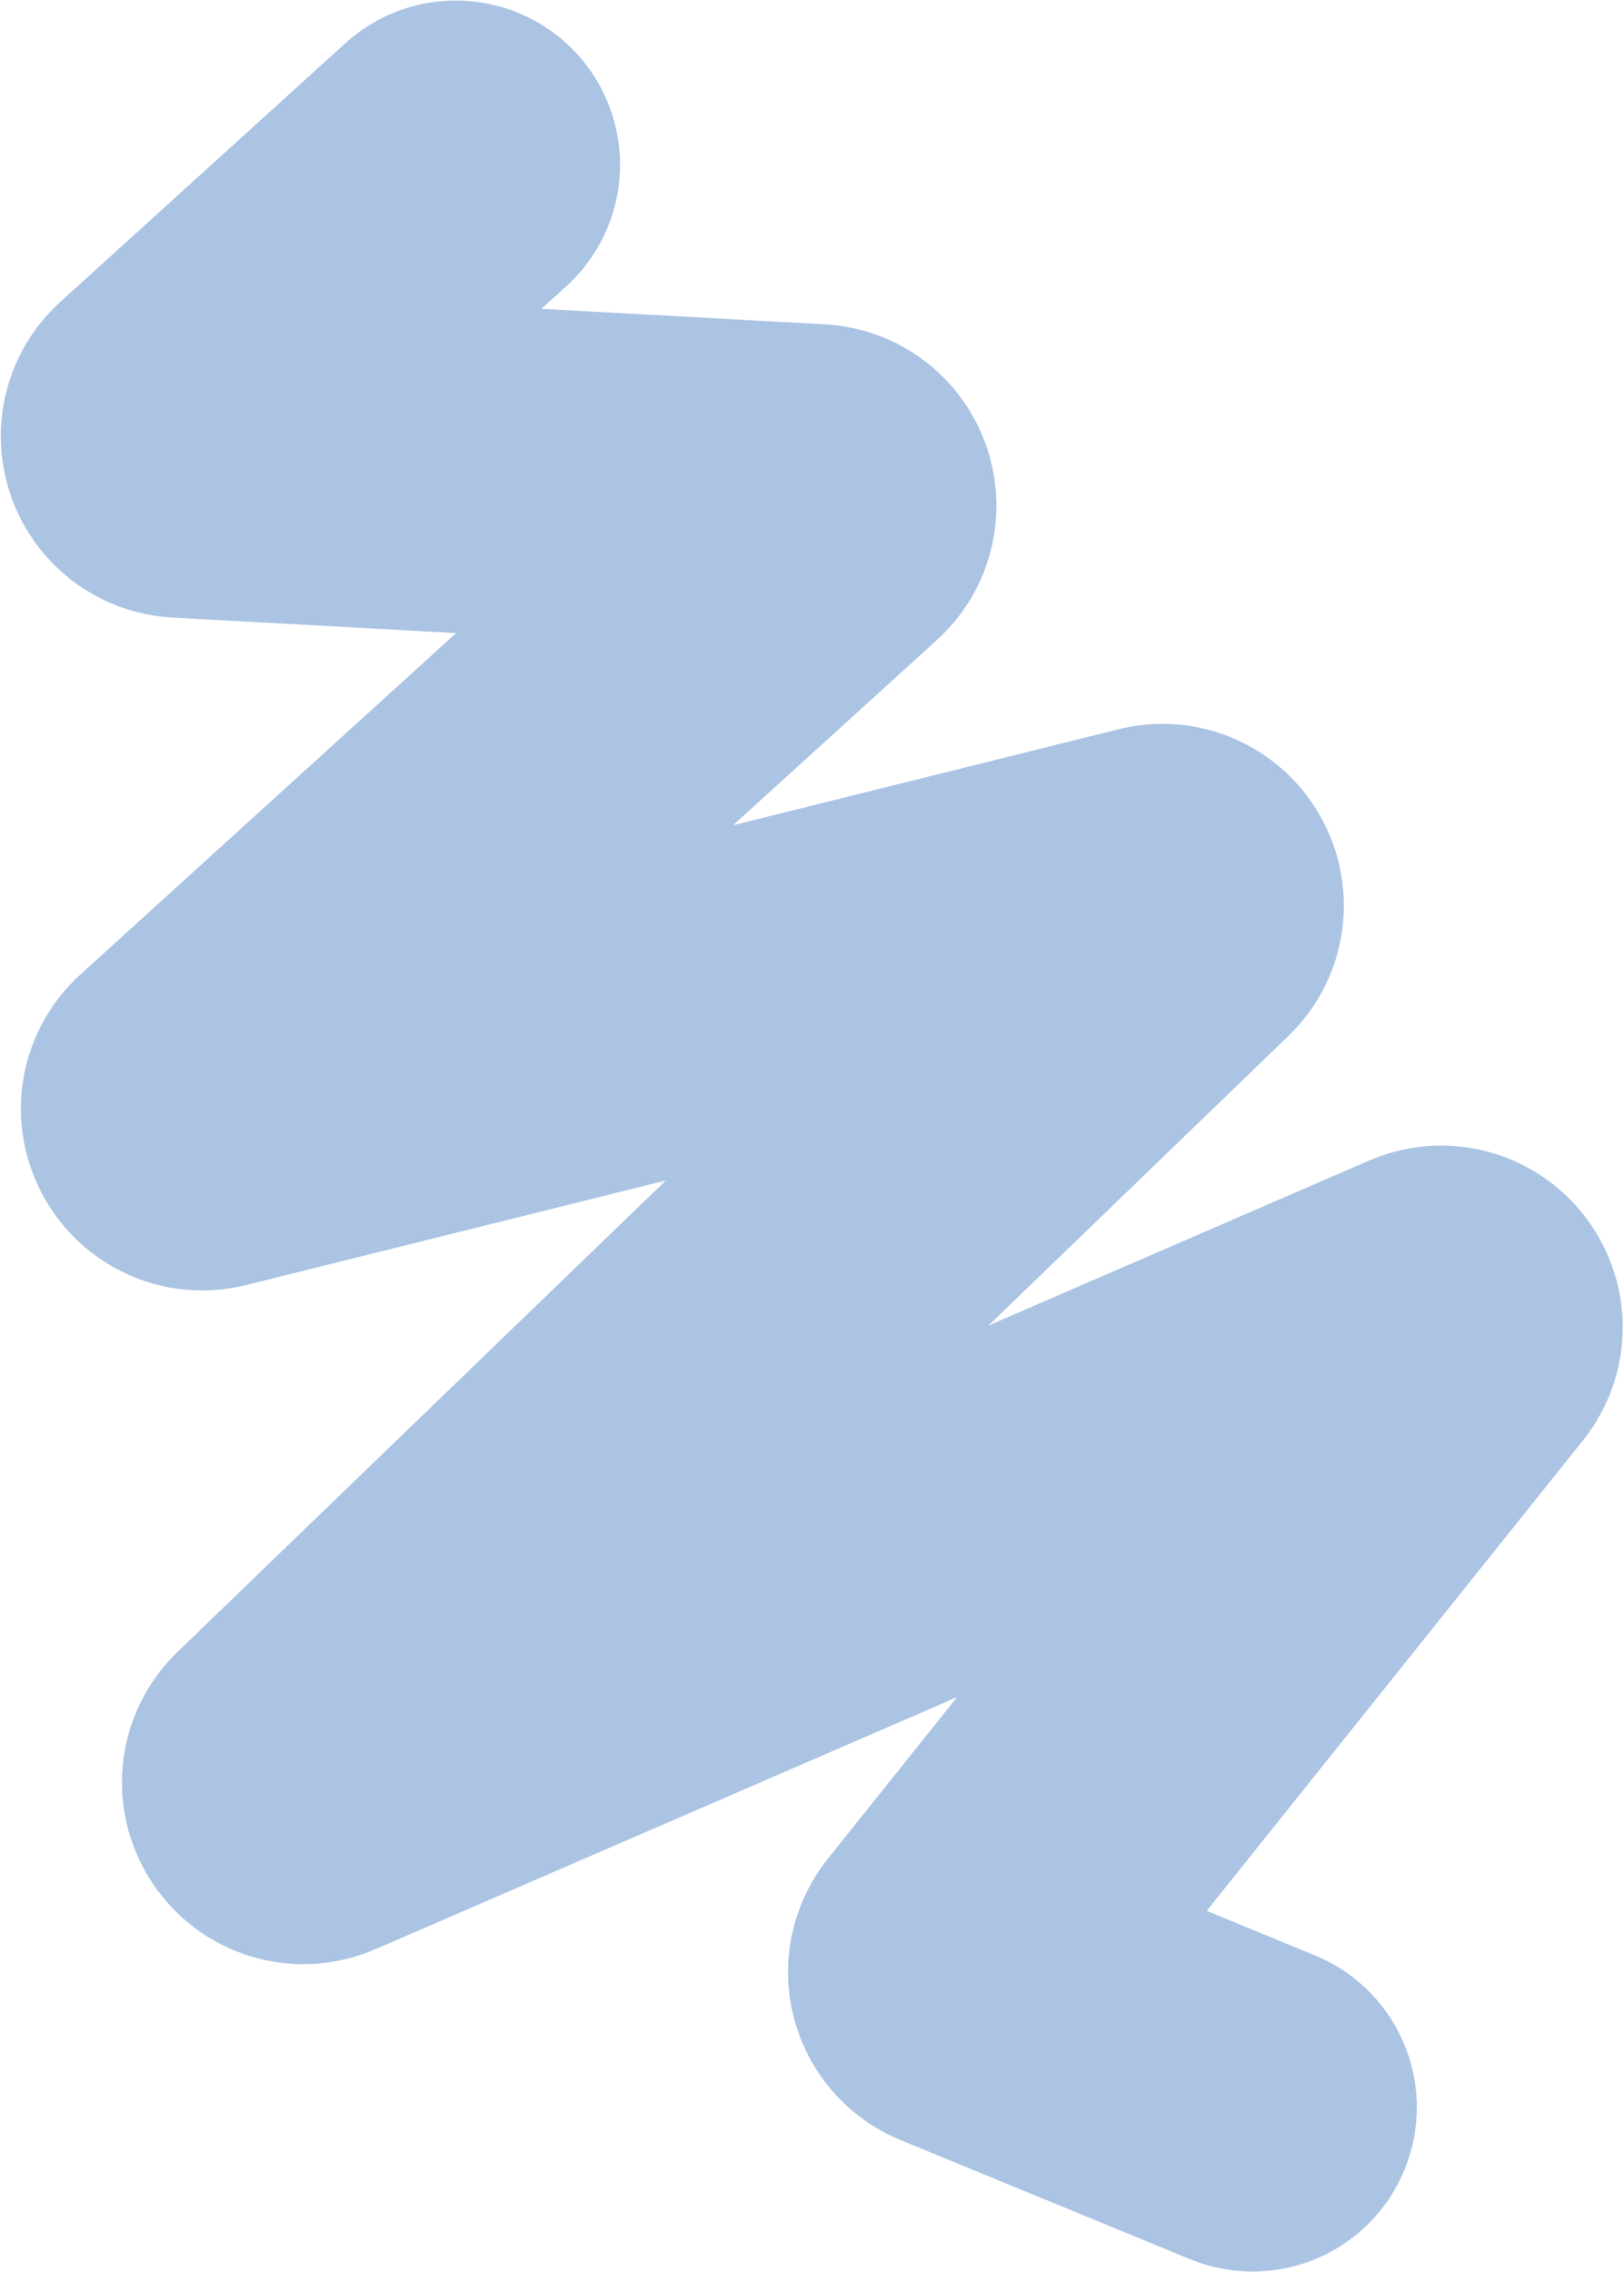 <?xml version="1.0" encoding="UTF-8"?> <svg xmlns="http://www.w3.org/2000/svg" width="1879" height="2628" viewBox="0 0 1879 2628" fill="none"> <path d="M527.41 190.604L197.489 489.927C184.336 501.859 192.101 523.738 209.834 524.709L943.985 564.912C961.711 565.883 969.48 587.747 956.341 599.685L220.808 1267.97C205.426 1281.95 218.923 1307.21 239.09 1302.18L1339.94 1028.04C1359.8 1023.09 1373.39 1047.62 1358.66 1061.83L337.335 2047.72C321.316 2063.18 338.748 2089.31 359.178 2080.46L1659.45 1517.01C1678.58 1508.72 1696.04 1531.57 1683.02 1547.85L1106.15 2268.97C1097.82 2279.39 1101.82 2294.89 1114.16 2299.96L1449.27 2437.83" stroke="#769FD3" stroke-opacity="0.61" stroke-width="380" stroke-linecap="round"></path> </svg> 
